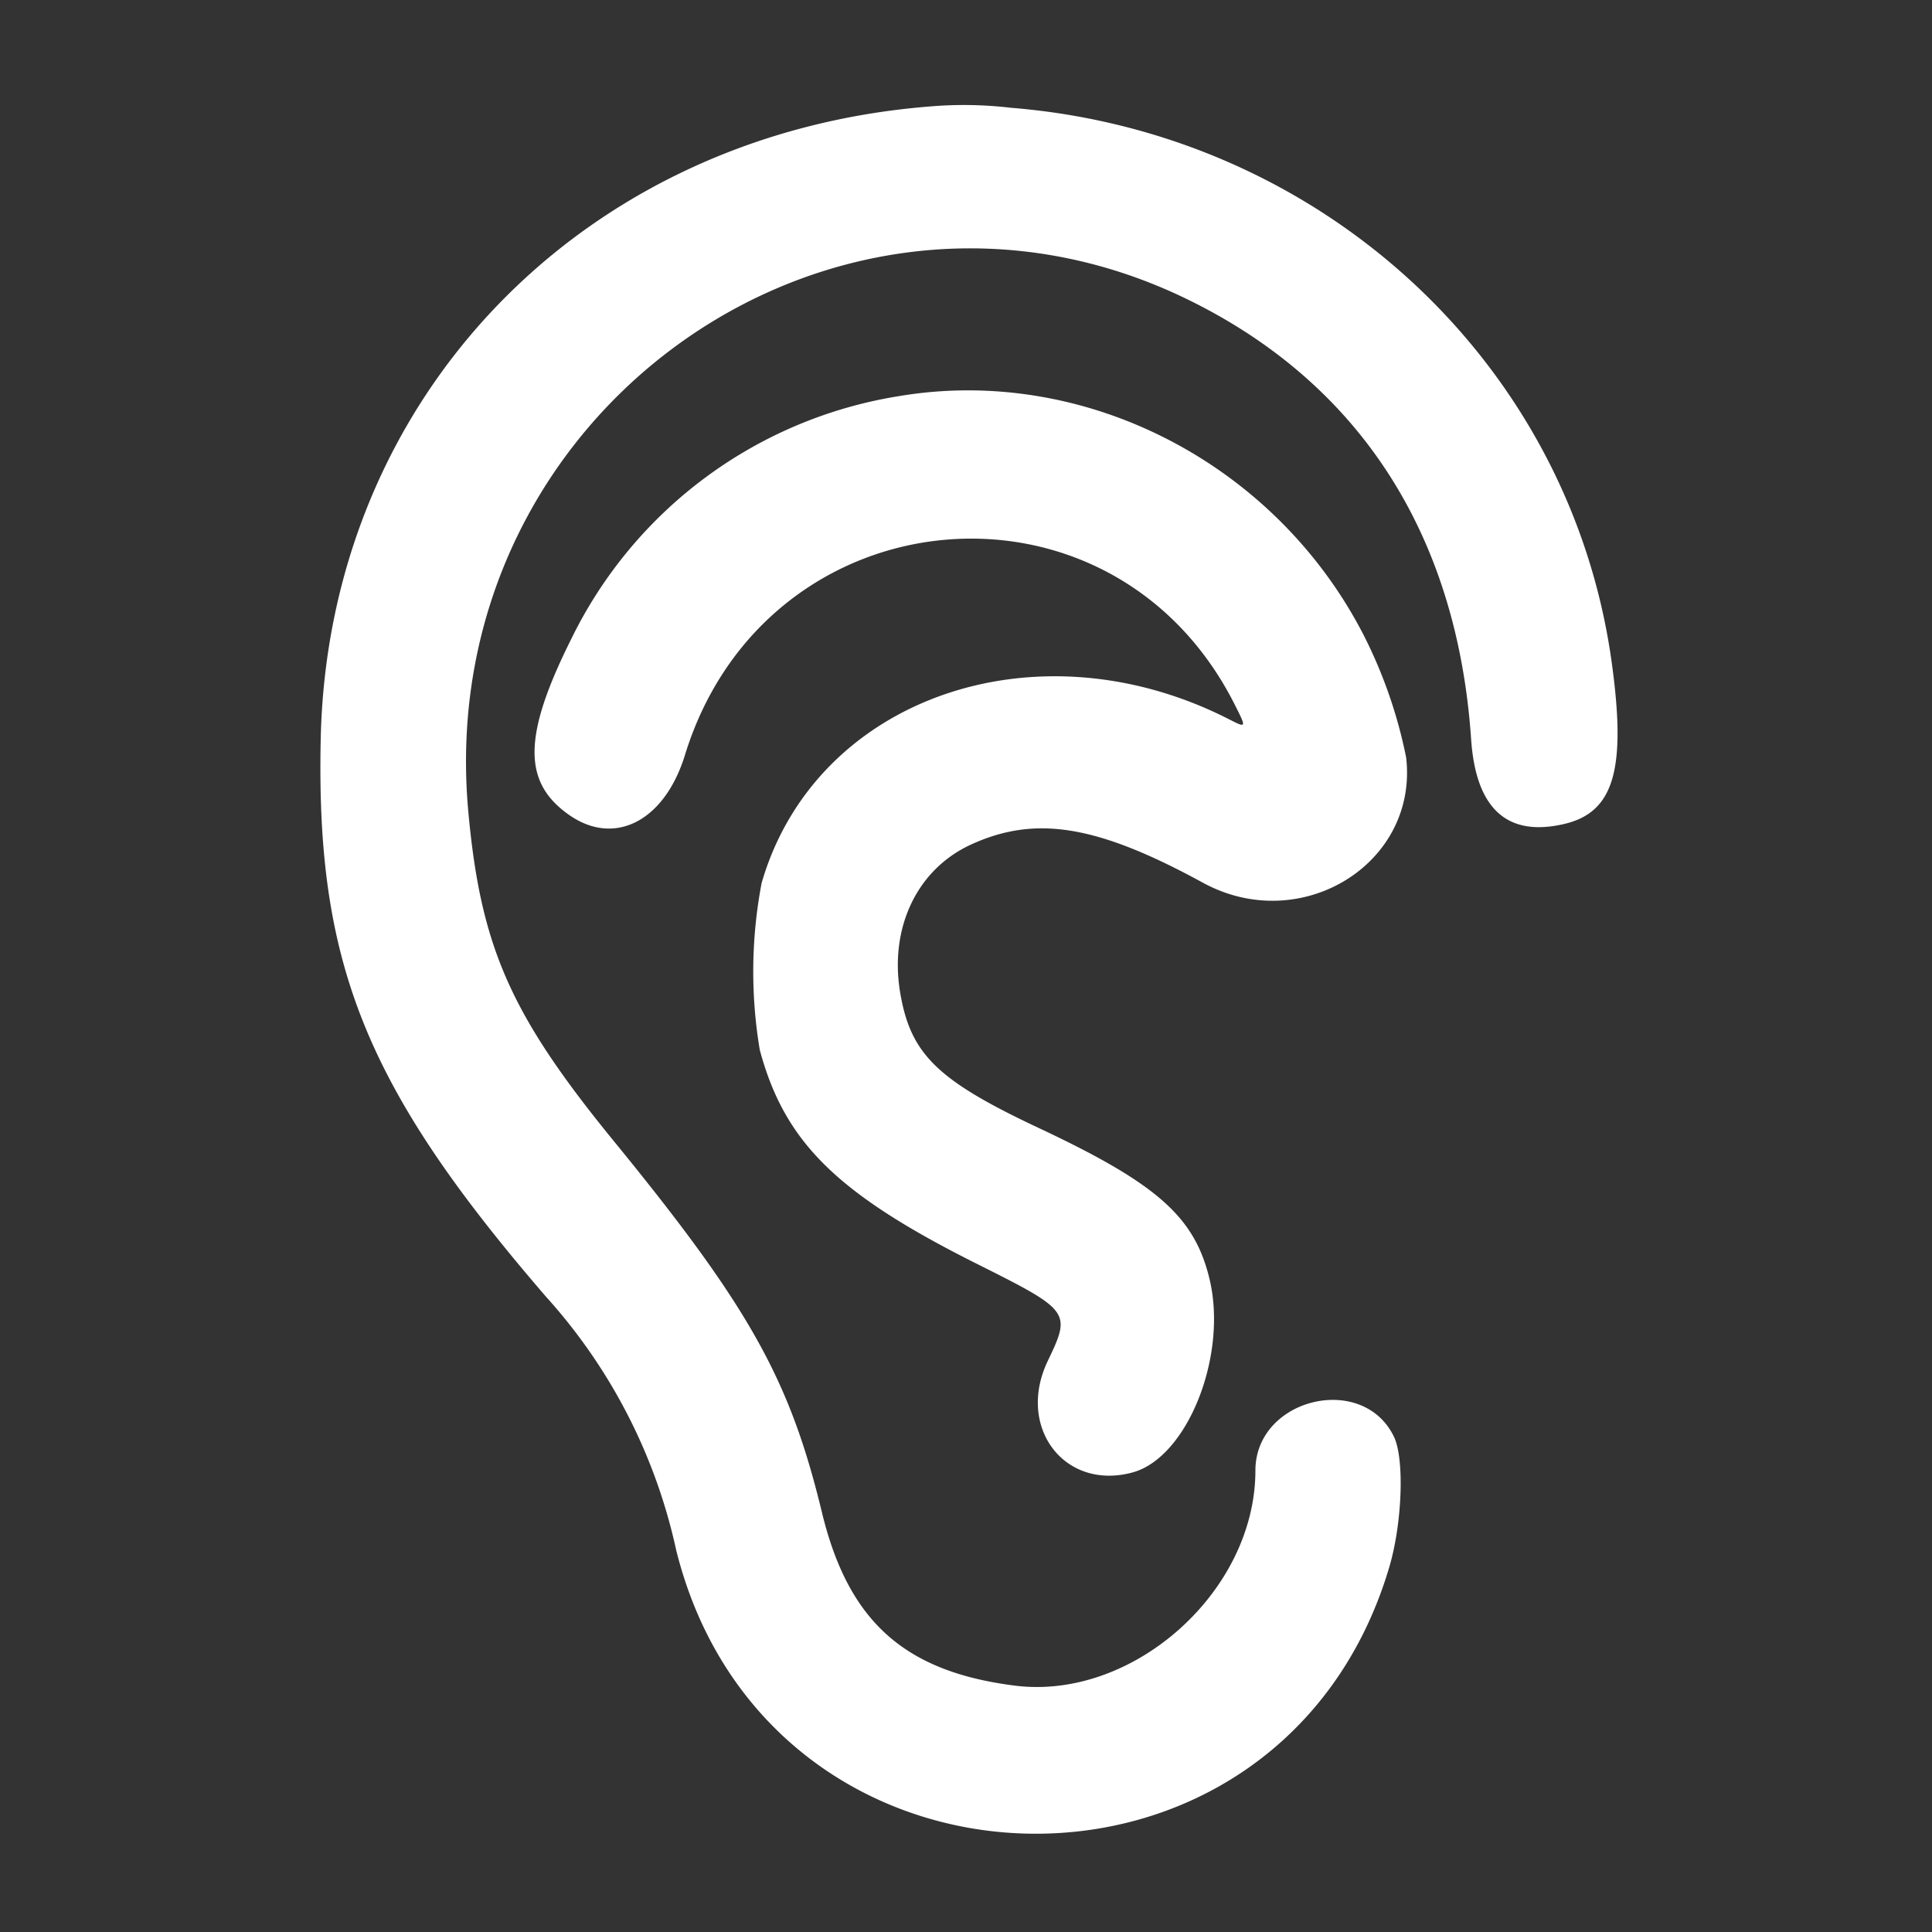 <svg xmlns="http://www.w3.org/2000/svg" xmlns:xlink="http://www.w3.org/1999/xlink" width="140" height="140" viewBox="0 0 140 140">
  <rect x="0" y="0" width="140" height="140" fill="#333333" stroke="none"/>
  <defs>
    <clipPath id="clip-values-humble">
      <rect width="140" height="140"/>
    </clipPath>
  </defs>
  <g id="values-humble" clip-path="url(#clip-values-humble)">
    <g id="svgg" transform="translate(23.217 7.607)">
      <path id="path0" d="M94.252.271c-25.175,2.007-43.569,21.106-44.114,45.8C49.778,62.4,53.393,71.364,66.447,86.5A40.108,40.108,0,0,1,75.9,104.9c6.666,26.71,43.815,27.607,51.66,1.246.952-3.2,1.122-7.88.344-9.487-2.264-4.677-10.036-2.776-10.036,2.456,0,8.758-8.849,16.67-17.432,15.586-8.012-1.012-12.072-4.66-13.982-12.566-2.33-9.646-5.268-14.885-15.078-26.894-7.485-9.163-9.645-14.053-10.543-23.869C58.188,22.465,87.485,1.7,113.1,14.322c12.383,6.1,19.395,17.033,20.4,31.8.343,5.03,2.6,7.1,6.725,6.145,3.632-.838,4.545-3.953,3.453-11.779C140.651,18.8,122.609,2.165,100.151.364a29.018,29.018,0,0,0-5.9-.093m-2.2,20.986A32.034,32.034,0,0,0,68.316,38.81c-3.519,7.03-3.57,10.414-.191,12.789,3.308,2.325,6.93.457,8.407-4.334,5.865-19.028,30.927-21.327,39.838-3.654.862,1.709.86,1.713-.417,1.062-13.982-7.133-29.992-1.524-33.865,11.864a34.276,34.276,0,0,0-.134,12.1c1.8,6.692,5.584,10.418,15.732,15.5,6.777,3.394,6.84,3.481,5.139,7.03-2.3,4.8,1.2,9.421,6.133,8.088,3.965-1.072,6.9-8.4,5.6-13.956-1.075-4.561-3.769-6.954-12.392-11.008-7.332-3.446-9.273-5.334-10.031-9.757-.812-4.733,1.206-8.981,5.118-10.777,4.689-2.153,9.154-1.42,16.807,2.76,7.109,3.883,15.636-1.378,14.729-9.088a34.587,34.587,0,0,0-3.078-8.856C119.3,26.105,105.493,19,92.049,21.257" transform="translate(-50.114 -0.161)" fill="#fff" fill-rule="evenodd"/>
    </g>
  </g>
</svg>
